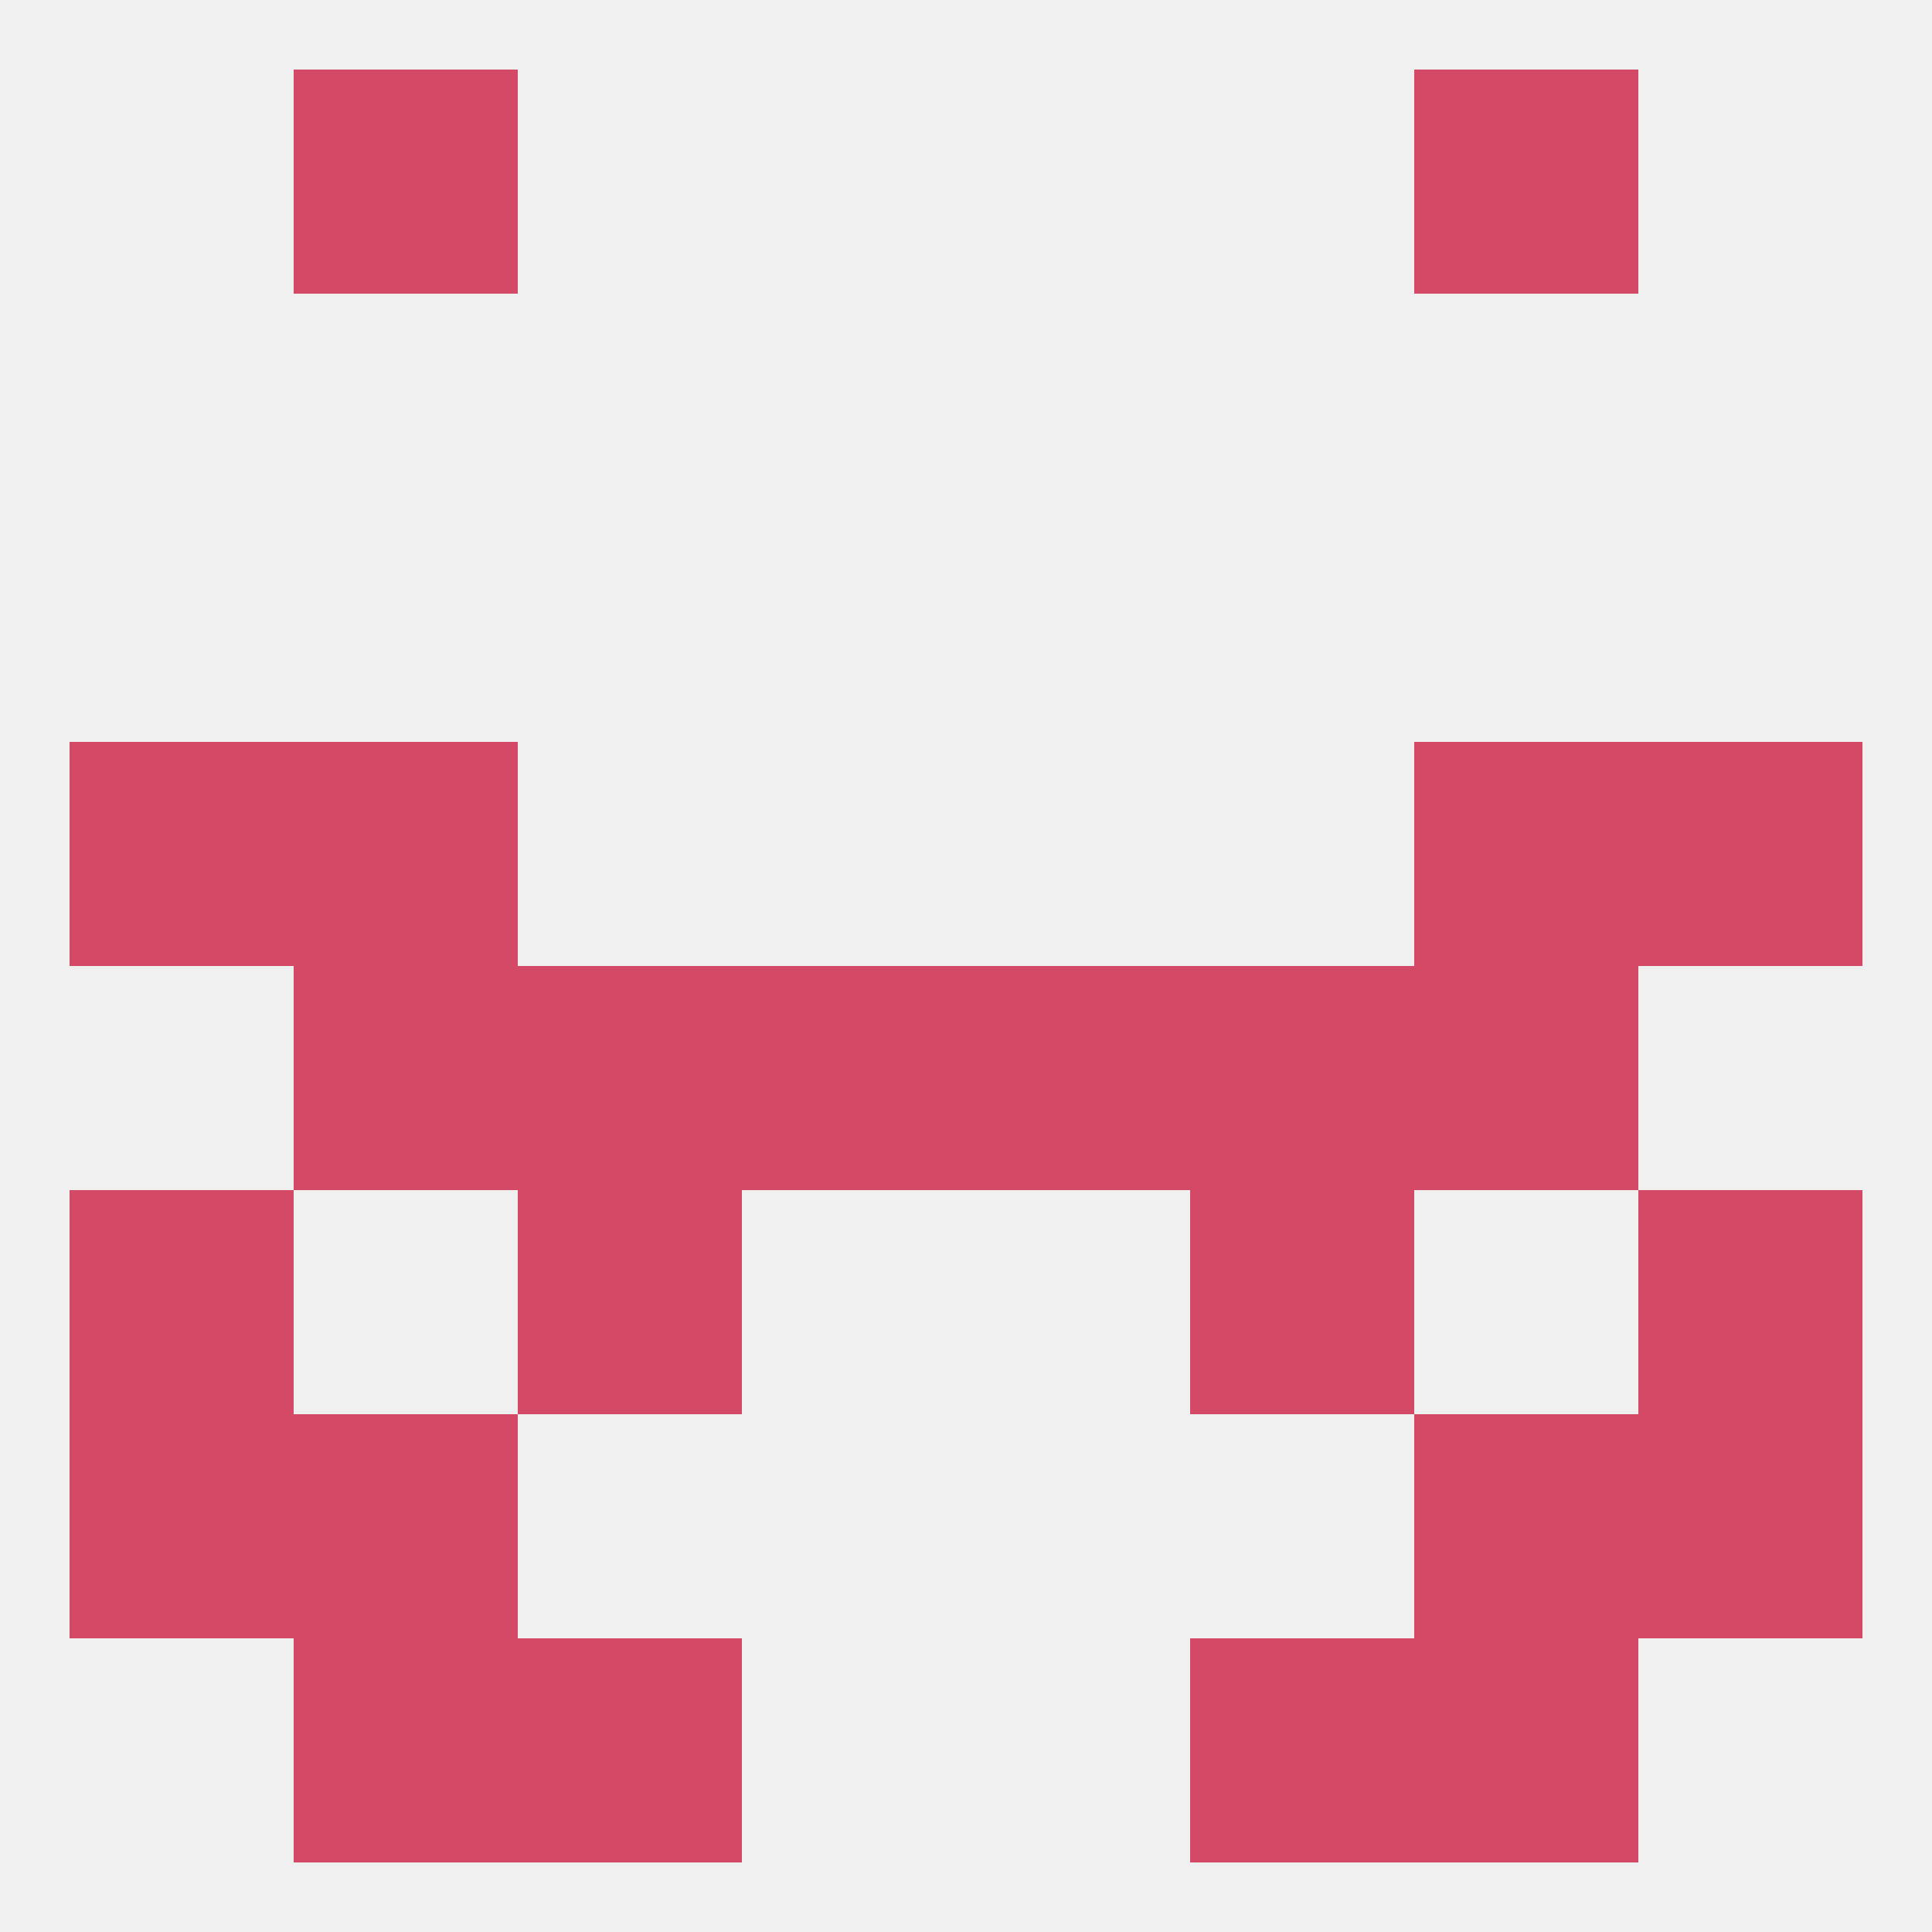 
<!--   <?xml version="1.0"?> -->
<svg version="1.1" baseprofile="full" xmlns="http://www.w3.org/2000/svg" xmlns:xlink="http://www.w3.org/1999/xlink" xmlns:ev="http://www.w3.org/2001/xml-events" width="250" height="250" viewBox="0 0 250 250" >
	<rect width="100%" height="100%" fill="rgba(240,240,240,255)"/>

	<rect x="9" y="183" width="29" height="29" fill="rgba(212,73,101,255)"/>
	<rect x="212" y="183" width="29" height="29" fill="rgba(212,73,101,255)"/>
	<rect x="38" y="183" width="29" height="29" fill="rgba(212,73,101,255)"/>
	<rect x="183" y="183" width="29" height="29" fill="rgba(212,73,101,255)"/>
	<rect x="67" y="212" width="29" height="29" fill="rgba(212,73,101,255)"/>
	<rect x="154" y="212" width="29" height="29" fill="rgba(212,73,101,255)"/>
	<rect x="38" y="212" width="29" height="29" fill="rgba(212,73,101,255)"/>
	<rect x="183" y="212" width="29" height="29" fill="rgba(212,73,101,255)"/>
	<rect x="38" y="9" width="29" height="29" fill="rgba(212,73,101,255)"/>
	<rect x="183" y="9" width="29" height="29" fill="rgba(212,73,101,255)"/>
	<rect x="38" y="125" width="29" height="29" fill="rgba(212,73,101,255)"/>
	<rect x="183" y="125" width="29" height="29" fill="rgba(212,73,101,255)"/>
	<rect x="67" y="125" width="29" height="29" fill="rgba(212,73,101,255)"/>
	<rect x="154" y="125" width="29" height="29" fill="rgba(212,73,101,255)"/>
	<rect x="96" y="125" width="29" height="29" fill="rgba(212,73,101,255)"/>
	<rect x="125" y="125" width="29" height="29" fill="rgba(212,73,101,255)"/>
	<rect x="9" y="154" width="29" height="29" fill="rgba(212,73,101,255)"/>
	<rect x="212" y="154" width="29" height="29" fill="rgba(212,73,101,255)"/>
	<rect x="67" y="154" width="29" height="29" fill="rgba(212,73,101,255)"/>
	<rect x="154" y="154" width="29" height="29" fill="rgba(212,73,101,255)"/>
	<rect x="9" y="96" width="29" height="29" fill="rgba(212,73,101,255)"/>
	<rect x="212" y="96" width="29" height="29" fill="rgba(212,73,101,255)"/>
	<rect x="38" y="96" width="29" height="29" fill="rgba(212,73,101,255)"/>
	<rect x="183" y="96" width="29" height="29" fill="rgba(212,73,101,255)"/>
</svg>